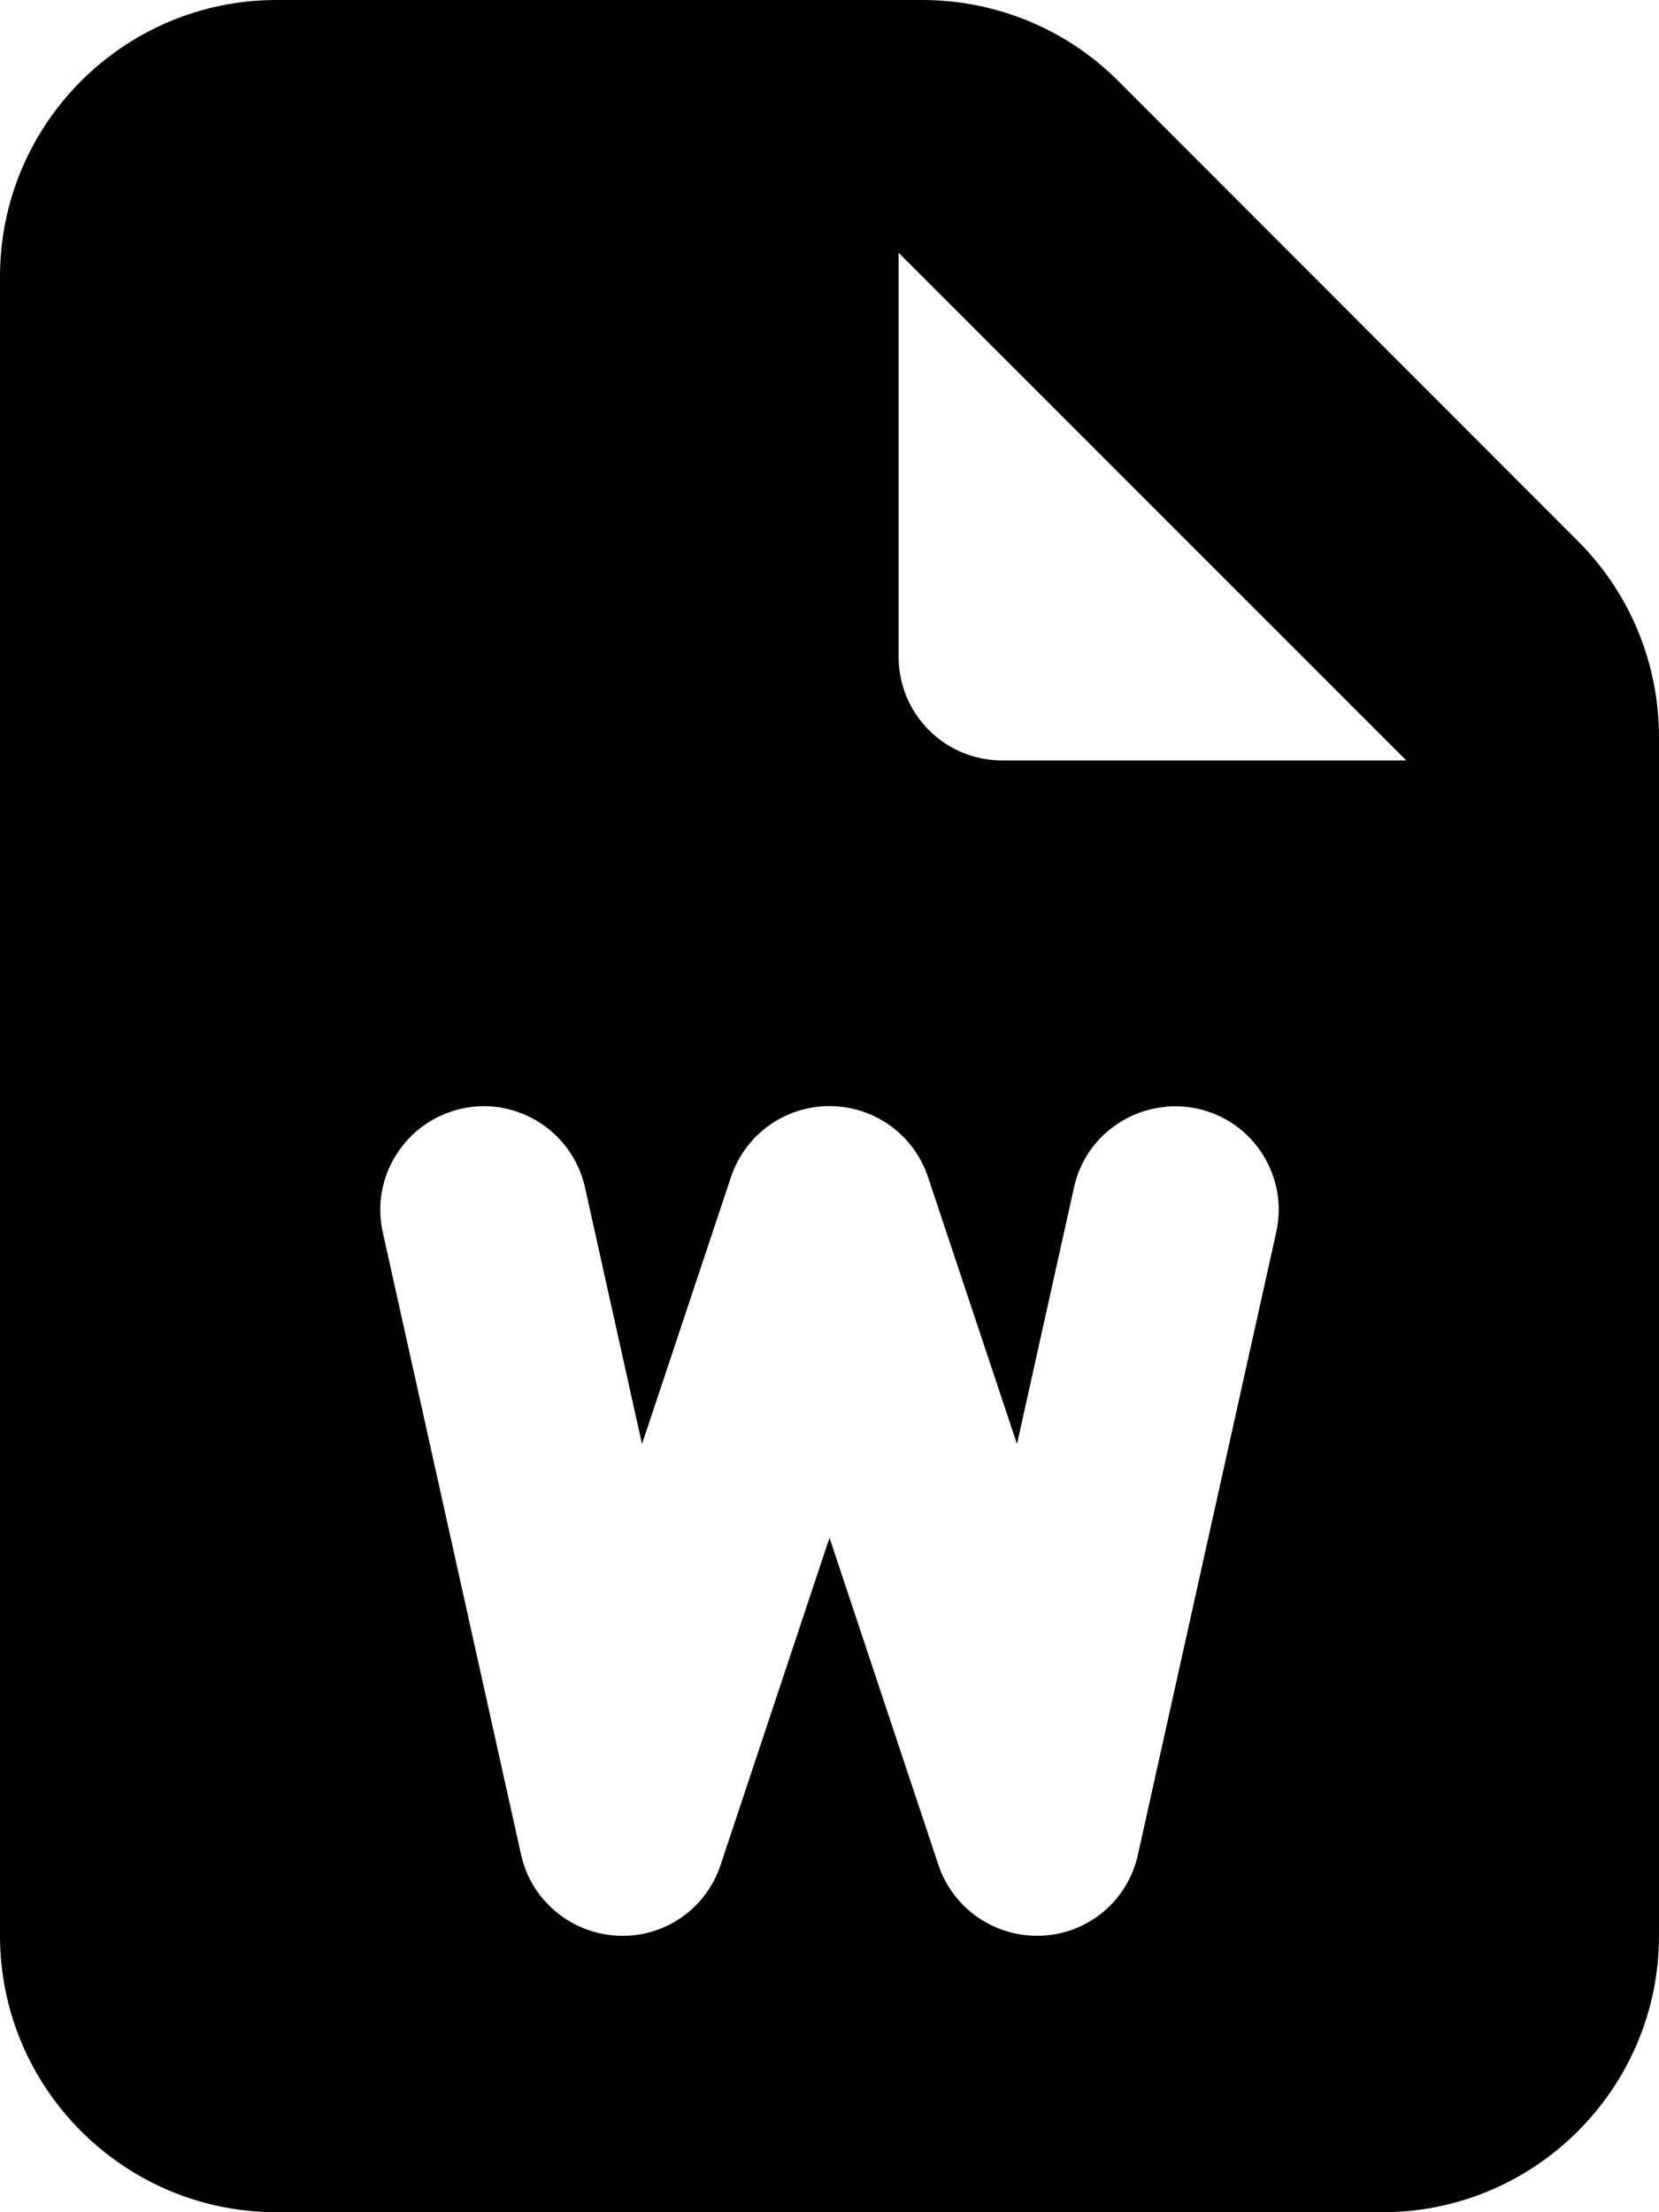 <svg xmlns="http://www.w3.org/2000/svg" viewBox="0 0 384 512"><!--!Font Awesome Free v7.0.0 by @fontawesome - https://fontawesome.com License - https://fontawesome.com/license/free Copyright 2025 Fonticons, Inc.--><path d="M0 64C0 28.7 28.7 0 64 0L213.5 0c17 0 33.3 6.7 45.3 18.7L365.3 125.3c12 12 18.7 28.3 18.7 45.3L384 448c0 35.3-28.7 64-64 64L64 512c-35.3 0-64-28.7-64-64L0 64zm208-5.5l0 93.5c0 13.3 10.7 24 24 24L325.5 176 208 58.5zM135.4 274.8c-2.9-12.9-15.7-21.1-28.6-18.2s-21.1 15.7-18.2 28.6l32 144c2.3 10.5 11.4 18.2 22.2 18.8s20.6-6.1 24-16.4l25.2-75.7 25.2 75.7c3.4 10.2 13.2 16.9 24 16.4s19.9-8.2 22.2-18.8l32-144c2.9-12.9-5.3-25.8-18.2-28.6s-25.8 5.3-28.6 18.2l-13.2 59.4-20.6-61.8c-3.3-9.8-12.4-16.4-22.8-16.4s-19.5 6.6-22.8 16.4l-20.6 61.8-13.2-59.4z"/></svg>
